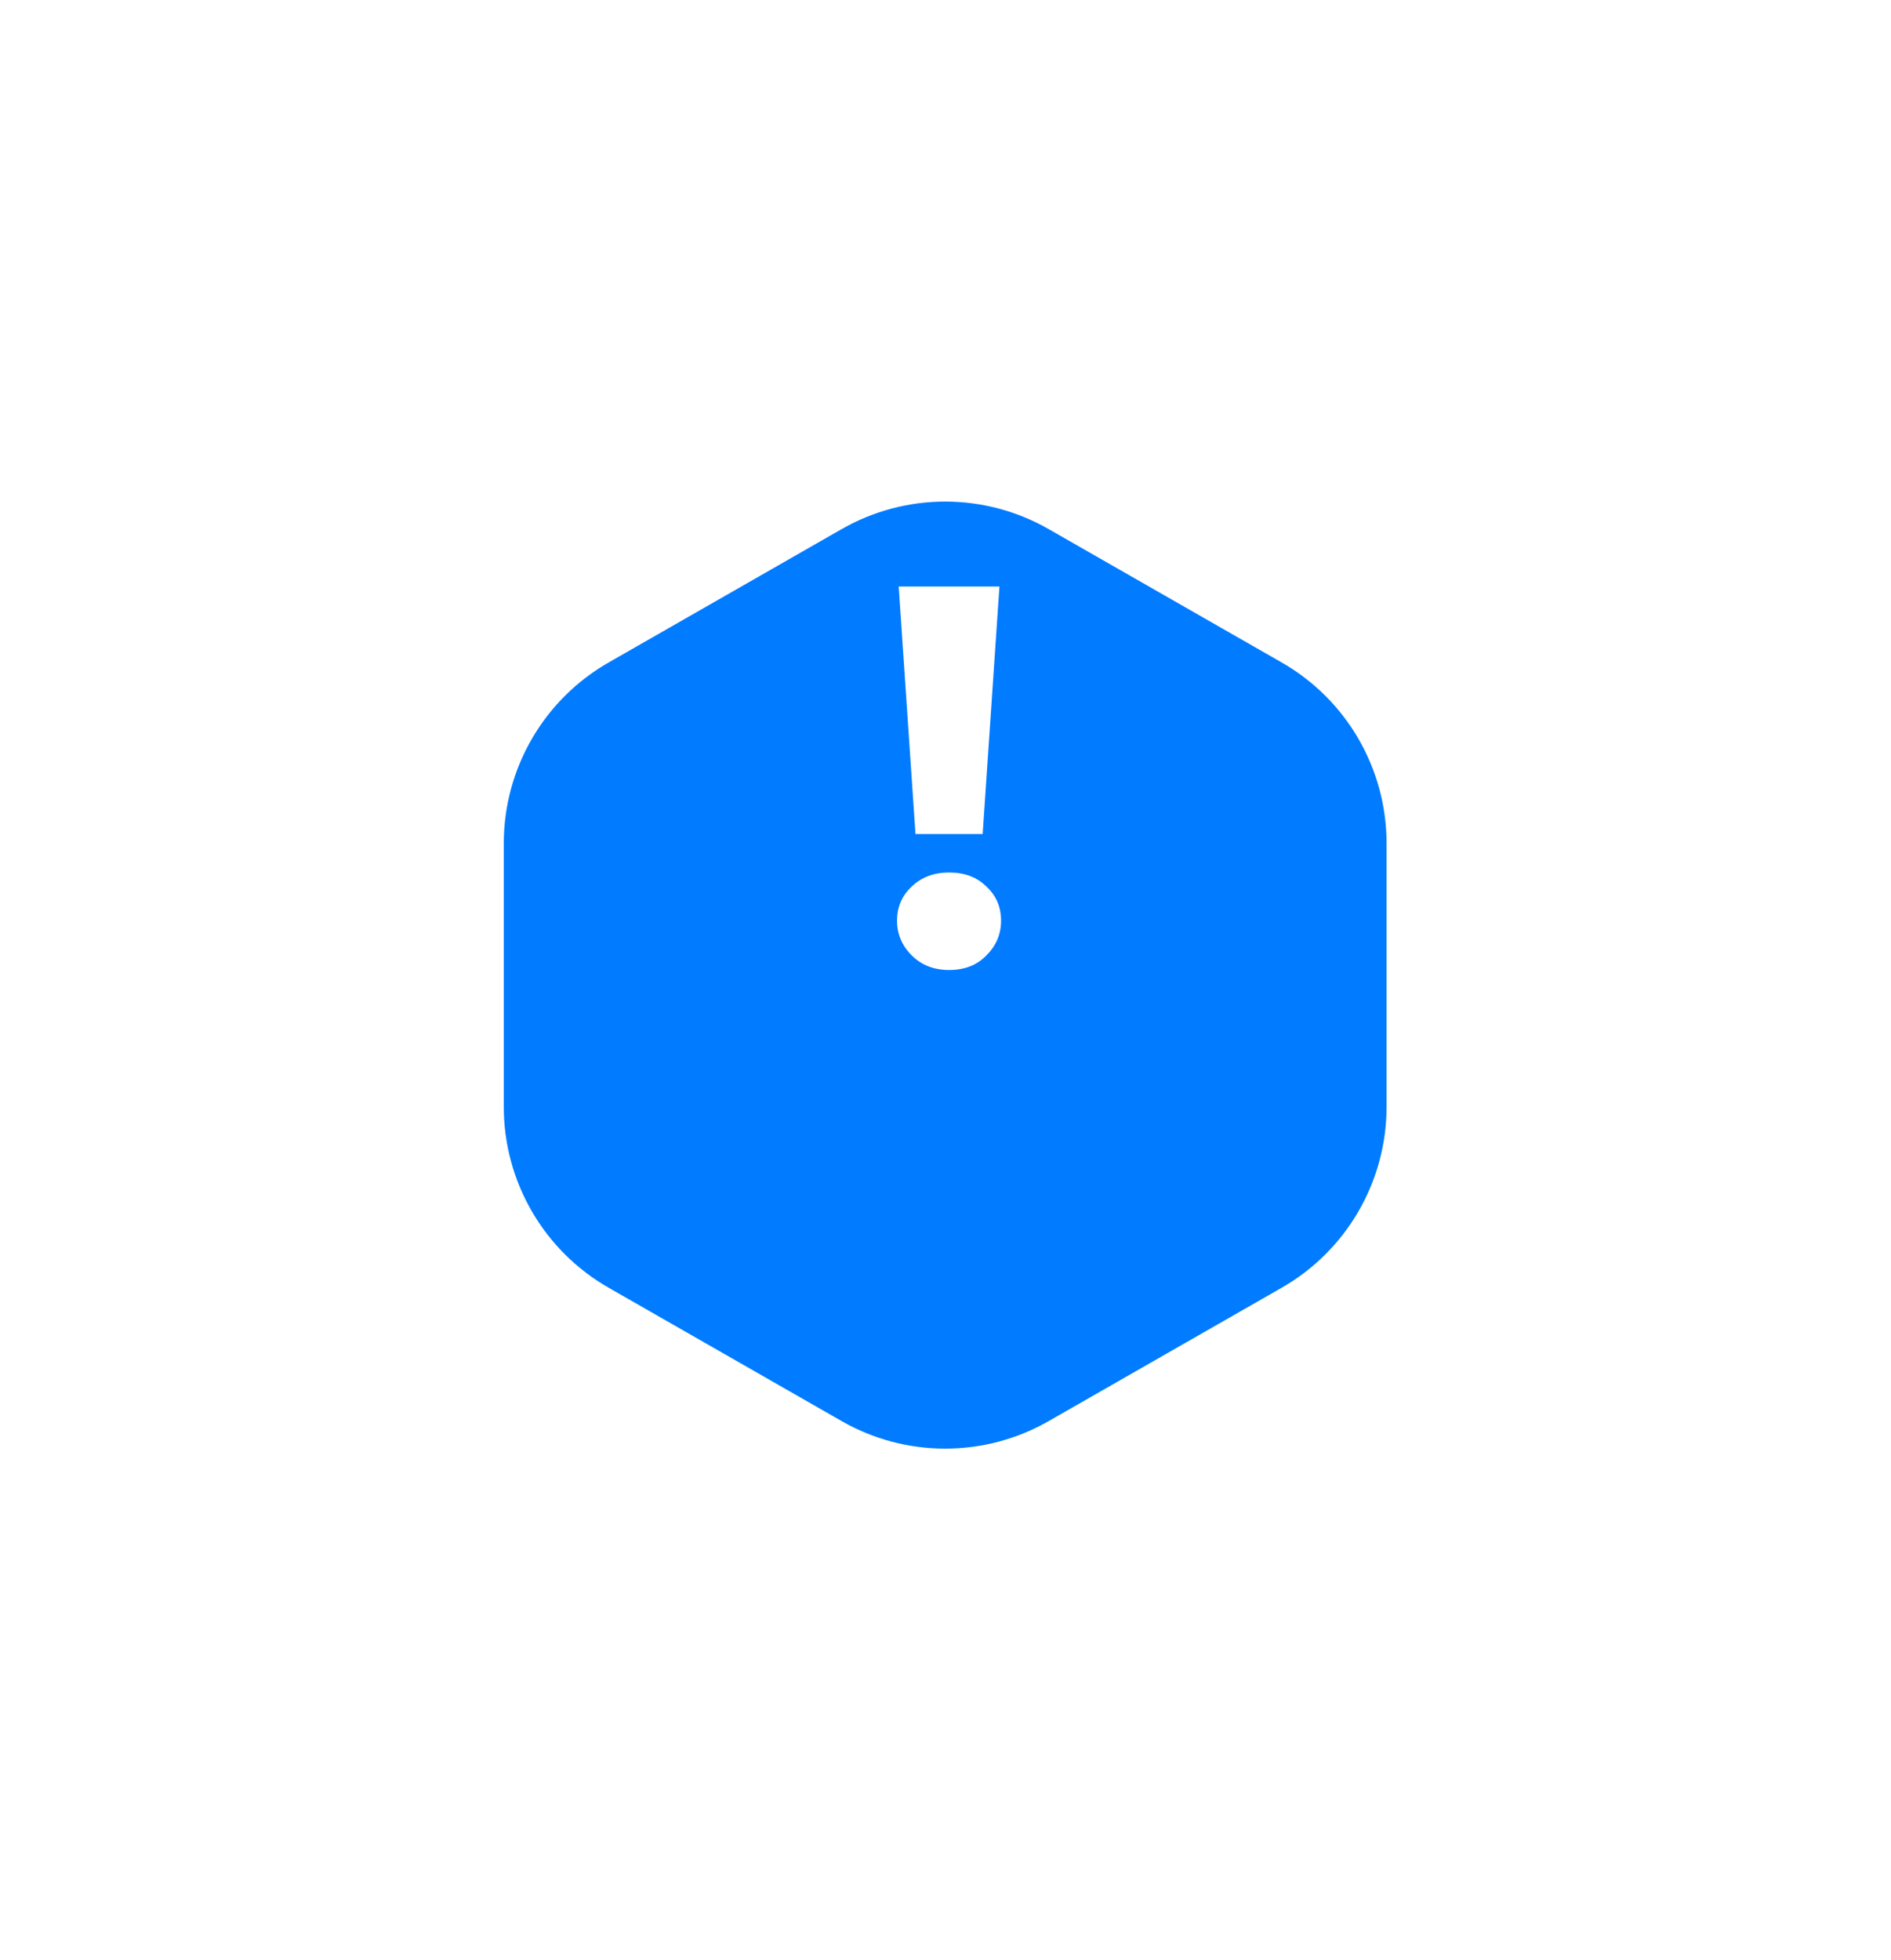 <?xml version="1.0" encoding="UTF-8"?> <svg xmlns="http://www.w3.org/2000/svg" width="165" height="171" viewBox="0 0 165 171" fill="none"> <g filter="url(#filter0_d_207_49)"> <path d="M73.442 26.167C79.036 22.966 85.906 22.966 91.5 26.167L111.835 37.805C117.493 41.043 120.984 47.062 120.984 53.581V76.58C120.984 83.099 117.493 89.119 111.835 92.357L91.5 103.994C85.906 107.195 79.036 107.195 73.442 103.994L53.107 92.357C47.449 89.119 43.958 83.099 43.958 76.58V53.581C43.958 47.062 47.449 41.043 53.107 37.805L73.442 26.167Z" fill="#017BFF"></path> </g> <path d="M79.881 72.769L78.416 51.17H87.207L85.742 72.769H79.881ZM82.811 84.631C81.488 84.631 80.401 84.206 79.55 83.355C78.7 82.505 78.274 81.496 78.274 80.331C78.274 79.133 78.7 78.141 79.55 77.353C80.401 76.534 81.488 76.124 82.811 76.124C84.166 76.124 85.253 76.534 86.072 77.353C86.923 78.141 87.348 79.133 87.348 80.331C87.348 81.496 86.923 82.505 86.072 83.355C85.253 84.206 84.166 84.631 82.811 84.631Z" fill="white"></path> <defs> <filter id="filter0_d_207_49" x="-5.626" y="-2.631" width="176.194" height="175.414" filterUnits="userSpaceOnUse" color-interpolation-filters="sRGB"> <feFlood flood-opacity="0" result="BackgroundImageFix"></feFlood> <feColorMatrix in="SourceAlpha" type="matrix" values="0 0 0 0 0 0 0 0 0 0 0 0 0 0 0 0 0 0 127 0" result="hardAlpha"></feColorMatrix> <feOffset dy="19.995"></feOffset> <feGaussianBlur stdDeviation="21.813"></feGaussianBlur> <feComposite in2="hardAlpha" operator="out"></feComposite> <feColorMatrix type="matrix" values="0 0 0 0 0.004 0 0 0 0 0.482 0 0 0 0 1 0 0 0 0.3 0"></feColorMatrix> <feBlend mode="normal" in2="BackgroundImageFix" result="effect1_dropShadow_207_49"></feBlend> <feBlend mode="normal" in="SourceGraphic" in2="effect1_dropShadow_207_49" result="shape"></feBlend> </filter> </defs> </svg> 